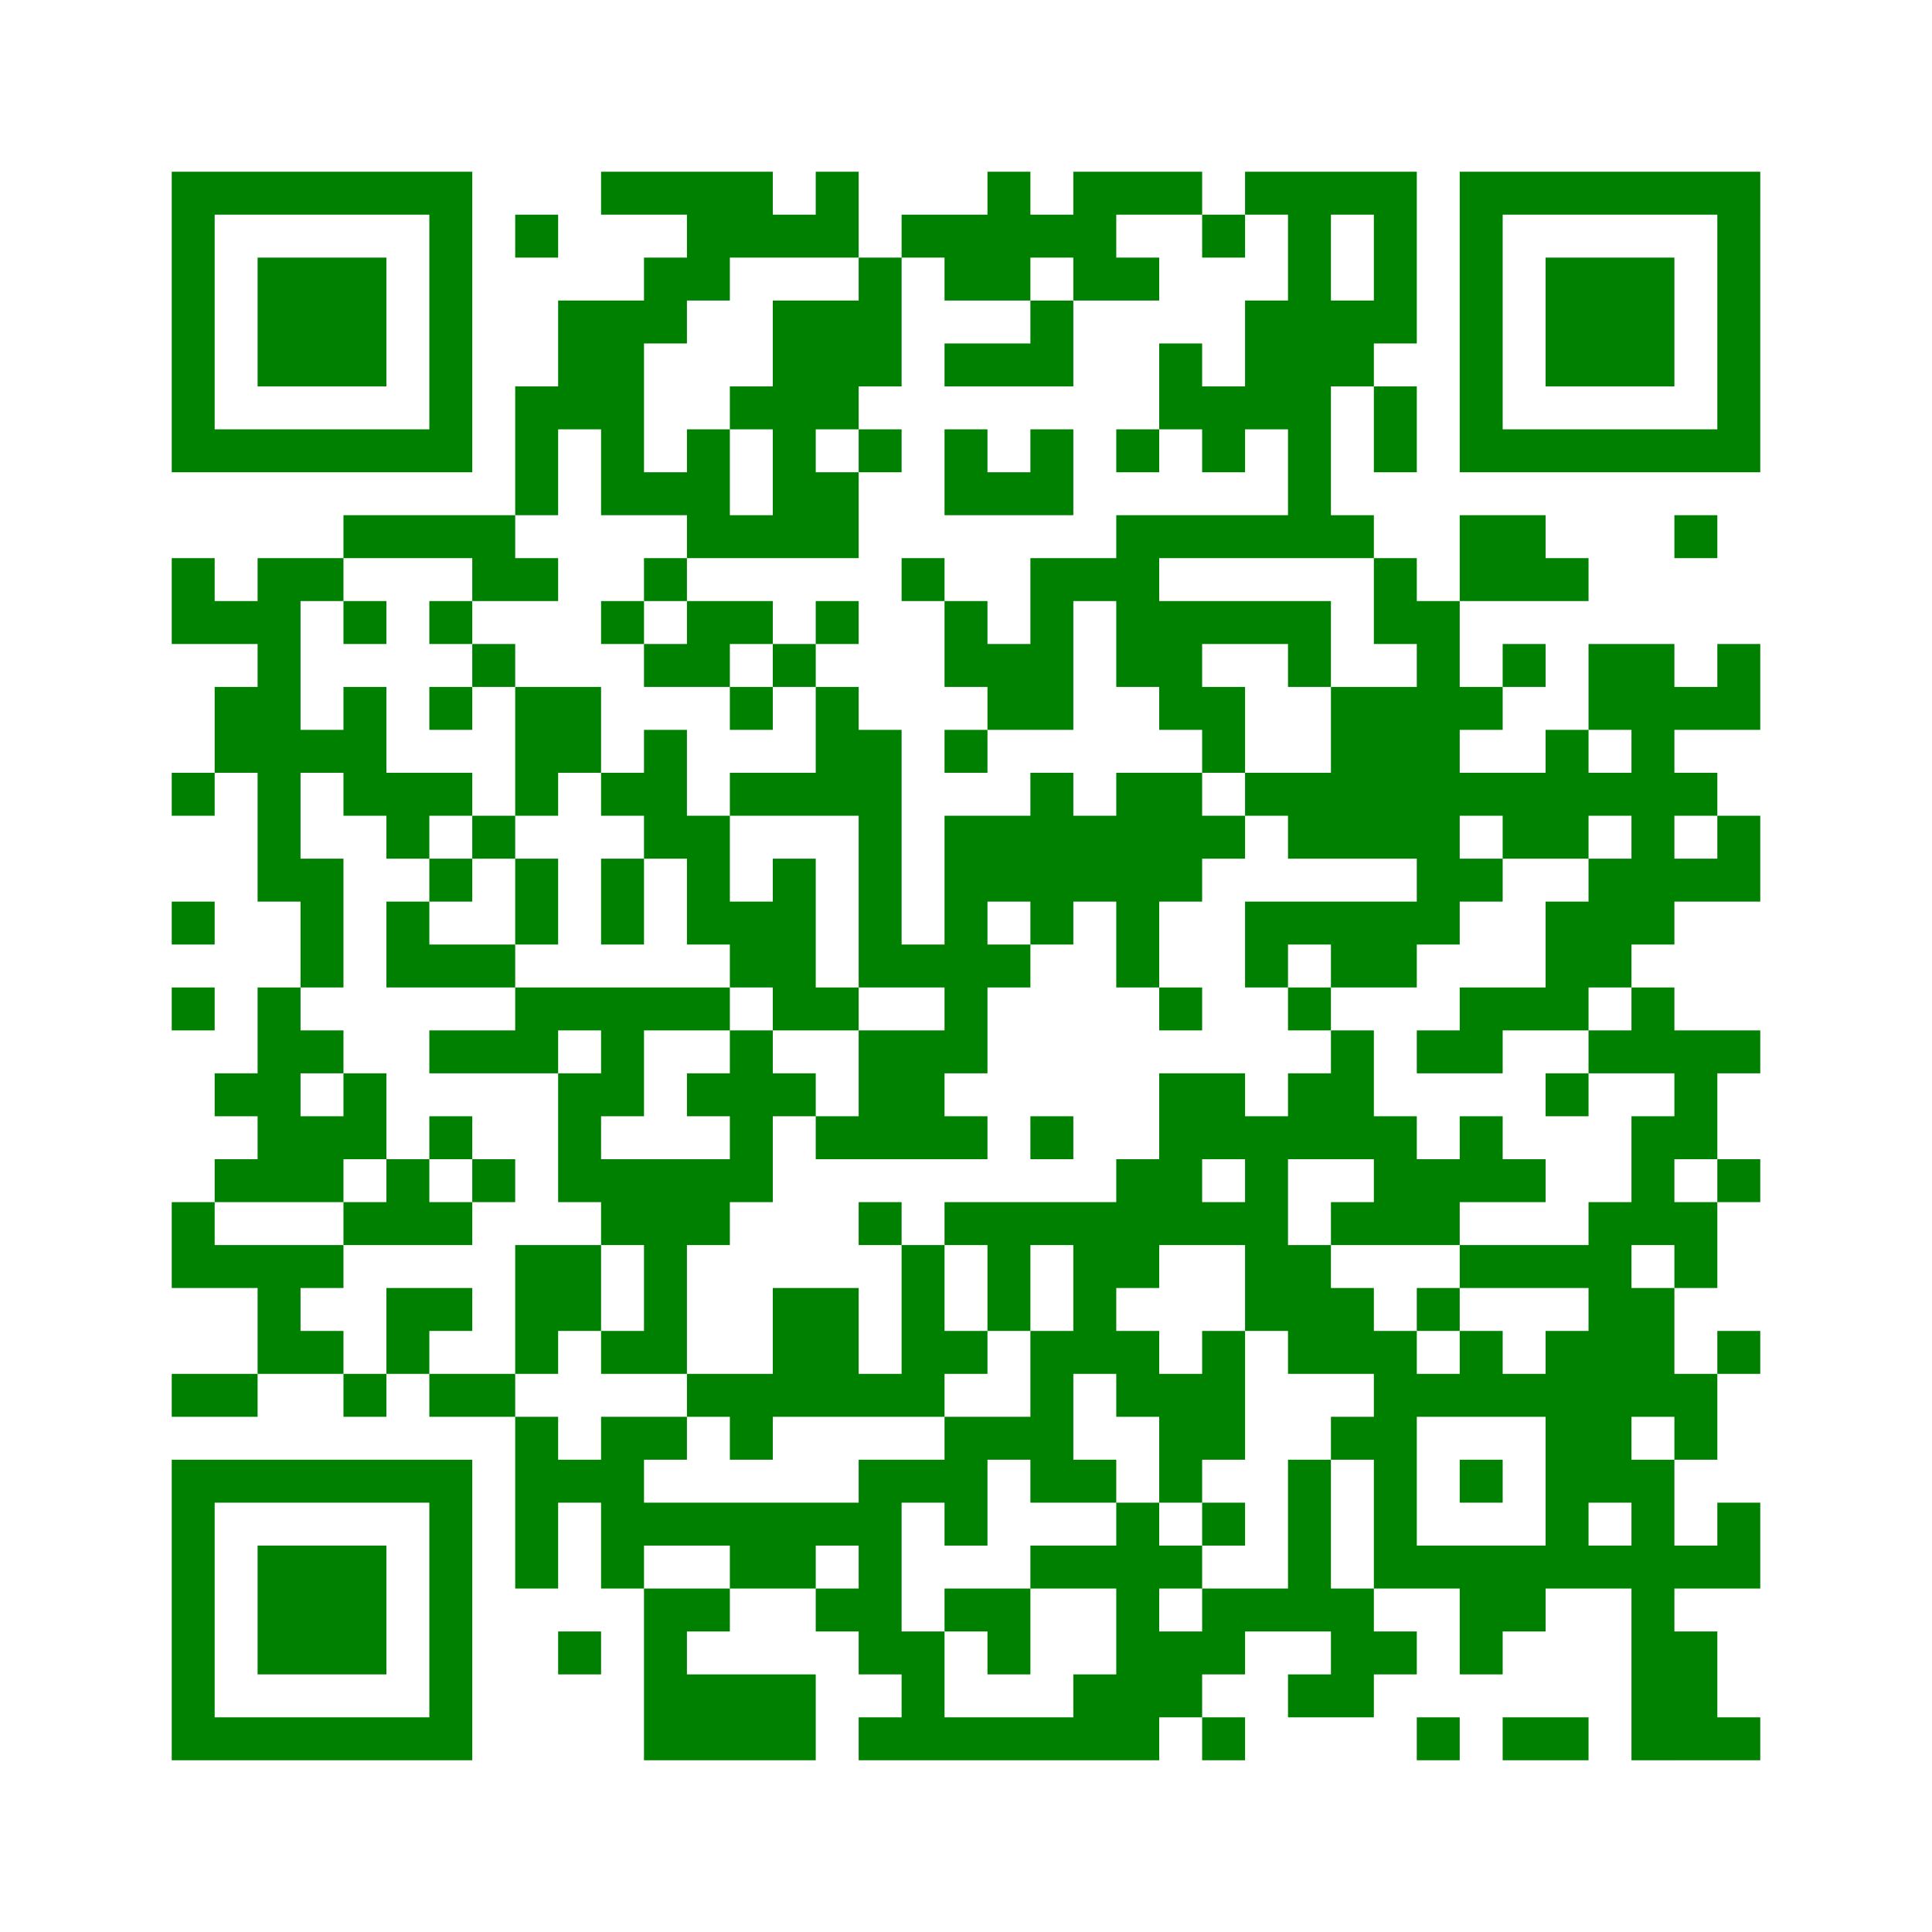﻿<?xml version="1.0" encoding="UTF-8"?>
<!DOCTYPE svg PUBLIC "-//W3C//DTD SVG 1.1//EN" "http://www.w3.org/Graphics/SVG/1.1/DTD/svg11.dtd">
<svg xmlns="http://www.w3.org/2000/svg" version="1.1" viewBox="0 0 45 45" stroke="none">
	<rect width="100%" height="100%" fill="white"/>
	<path d="M4,4h7v1h-7z M14,4h4v1h-4z M19,4h1v2h-1z M23,4h1v3h-1z M25,4h3v1h-3z M29,4h4v1h-4z M34,4h7v1h-7z M4,5h1v6h-1z M10,5h1v6h-1z M12,5h1v1h-1z M16,5h3v1h-3z M21,5h2v1h-2z M24,5h2v1h-2z M28,5h1v1h-1z M30,5h1v8h-1z M32,5h1v3h-1z M34,5h1v6h-1z M40,5h1v6h-1z M6,6h3v3h-3z M15,6h2v1h-2z M20,6h1v3h-1z M22,6h1v1h-1z M25,6h2v1h-2z M36,6h3v3h-3z M13,7h2v3h-2z M15,7h1v1h-1z M18,7h2v3h-2z M24,7h1v2h-1z M29,7h1v3h-1z M31,7h1v2h-1z M22,8h2v1h-2z M27,8h1v2h-1z M12,9h1v3h-1z M17,9h1v1h-1z M28,9h1v2h-1z M32,9h1v2h-1z M5,10h5v1h-5z M14,10h1v2h-1z M16,10h1v3h-1z M18,10h1v3h-1z M20,10h1v1h-1z M22,10h1v2h-1z M24,10h1v2h-1z M26,10h1v1h-1z M35,10h5v1h-5z M15,11h1v1h-1z M19,11h1v2h-1z M23,11h1v1h-1z M8,12h4v1h-4z M17,12h1v1h-1z M26,12h4v1h-4z M31,12h1v1h-1z M34,12h2v2h-2z M39,12h1v1h-1z M4,13h1v2h-1z M6,13h1v8h-1z M7,13h1v1h-1z M11,13h2v1h-2z M15,13h1v1h-1z M21,13h1v1h-1z M24,13h1v4h-1z M25,13h2v1h-2z M32,13h1v2h-1z M36,13h1v1h-1z M5,14h1v1h-1z M8,14h1v1h-1z M10,14h1v1h-1z M14,14h1v1h-1z M16,14h2v1h-2z M19,14h1v1h-1z M22,14h1v2h-1z M26,14h5v1h-5z M33,14h1v8h-1z M11,15h1v1h-1z M15,15h2v1h-2z M18,15h1v1h-1z M23,15h1v2h-1z M26,15h2v1h-2z M30,15h1v1h-1z M35,15h1v1h-1z M37,15h2v2h-2z M40,15h1v2h-1z M5,16h1v2h-1z M8,16h1v3h-1z M10,16h1v1h-1z M12,16h2v2h-2z M17,16h1v1h-1z M19,16h1v3h-1z M27,16h2v1h-2z M31,16h2v4h-2z M34,16h1v1h-1z M39,16h1v1h-1z M7,17h1v1h-1z M15,17h1v3h-1z M20,17h1v6h-1z M22,17h1v1h-1z M28,17h1v1h-1z M36,17h1v3h-1z M38,17h1v5h-1z M4,18h1v1h-1z M9,18h2v1h-2z M12,18h1v1h-1z M14,18h1v1h-1z M17,18h2v1h-2z M24,18h1v4h-1z M26,18h2v3h-2z M29,18h2v1h-2z M34,18h2v1h-2z M37,18h1v1h-1z M39,18h1v1h-1z M9,19h1v1h-1z M11,19h1v1h-1z M16,19h1v3h-1z M22,19h1v6h-1z M23,19h1v2h-1z M25,19h1v2h-1z M28,19h1v1h-1z M30,19h1v1h-1z M35,19h1v1h-1z M40,19h1v2h-1z M7,20h1v3h-1z M10,20h1v1h-1z M12,20h1v2h-1z M14,20h1v2h-1z M18,20h1v4h-1z M34,20h1v1h-1z M37,20h1v3h-1z M39,20h1v1h-1z M4,21h1v1h-1z M9,21h1v2h-1z M17,21h1v2h-1z M26,21h1v2h-1z M29,21h4v1h-4z M36,21h1v3h-1z M10,22h2v1h-2z M21,22h1v1h-1z M23,22h1v1h-1z M29,22h1v1h-1z M31,22h2v1h-2z M4,23h1v1h-1z M6,23h1v5h-1z M12,23h5v1h-5z M19,23h1v1h-1z M27,23h1v1h-1z M30,23h1v1h-1z M34,23h2v1h-2z M38,23h1v2h-1z M7,24h1v1h-1z M10,24h3v1h-3z M14,24h1v2h-1z M17,24h1v4h-1z M20,24h2v3h-2z M31,24h1v3h-1z M33,24h2v1h-2z M37,24h1v1h-1z M39,24h1v3h-1z M40,24h1v1h-1z M5,25h1v1h-1z M8,25h1v2h-1z M13,25h1v3h-1z M16,25h1v1h-1z M18,25h1v1h-1z M27,25h2v2h-2z M30,25h1v2h-1z M36,25h1v1h-1z M7,26h1v2h-1z M10,26h1v1h-1z M19,26h1v1h-1z M22,26h1v1h-1z M24,26h1v1h-1z M29,26h1v5h-1z M32,26h1v3h-1z M34,26h1v2h-1z M38,26h1v3h-1z M5,27h1v1h-1z M9,27h1v2h-1z M11,27h1v1h-1z M14,27h3v2h-3z M26,27h2v2h-2z M33,27h1v2h-1z M35,27h1v1h-1z M40,27h1v1h-1z M4,28h1v2h-1z M8,28h1v1h-1z M10,28h1v1h-1z M20,28h1v1h-1z M22,28h4v1h-4z M28,28h1v1h-1z M31,28h1v1h-1z M37,28h1v7h-1z M39,28h1v2h-1z M5,29h3v1h-3z M12,29h2v2h-2z M15,29h1v3h-1z M21,29h1v4h-1z M23,29h1v2h-1z M25,29h1v3h-1z M26,29h1v1h-1z M30,29h1v3h-1z M34,29h3v1h-3z M6,30h1v2h-1z M9,30h2v1h-2z M18,30h2v3h-2z M31,30h1v2h-1z M33,30h1v1h-1z M38,30h1v3h-1z M7,31h1v1h-1z M9,31h1v1h-1z M12,31h1v1h-1z M14,31h1v1h-1z M22,31h1v1h-1z M24,31h1v4h-1z M26,31h1v2h-1z M28,31h1v3h-1z M32,31h1v6h-1z M34,31h1v2h-1z M36,31h1v6h-1z M40,31h1v1h-1z M4,32h2v1h-2z M8,32h1v1h-1z M10,32h2v1h-2z M16,32h2v1h-2z M20,32h1v1h-1z M27,32h1v3h-1z M33,32h1v1h-1z M35,32h1v1h-1z M39,32h1v2h-1z M12,33h1v4h-1z M14,33h1v4h-1z M15,33h1v1h-1z M17,33h1v1h-1z M22,33h1v3h-1z M23,33h1v1h-1z M31,33h1v1h-1z M4,34h7v1h-7z M13,34h1v1h-1z M20,34h1v5h-1z M21,34h1v1h-1z M25,34h1v1h-1z M30,34h1v4h-1z M34,34h1v1h-1z M38,34h1v7h-1z M4,35h1v6h-1z M10,35h1v6h-1z M15,35h5v1h-5z M26,35h1v6h-1z M28,35h1v1h-1z M40,35h1v2h-1z M6,36h3v3h-3z M17,36h2v1h-2z M24,36h2v1h-2z M27,36h1v1h-1z M33,36h3v1h-3z M37,36h1v1h-1z M39,36h1v1h-1z M15,37h1v4h-1z M16,37h1v1h-1z M19,37h1v1h-1z M22,37h2v1h-2z M28,37h2v1h-2z M31,37h1v3h-1z M34,37h2v1h-2z M13,38h1v1h-1z M21,38h1v3h-1z M23,38h1v1h-1z M27,38h2v1h-2z M32,38h1v1h-1z M34,38h1v1h-1z M39,38h1v3h-1z M16,39h3v2h-3z M25,39h1v2h-1z M27,39h1v1h-1z M30,39h1v1h-1z M5,40h5v1h-5z M20,40h1v1h-1z M22,40h3v1h-3z M28,40h1v1h-1z M33,40h1v1h-1z M35,40h2v1h-2z M40,40h1v1h-1z" fill="green"/>
</svg>
